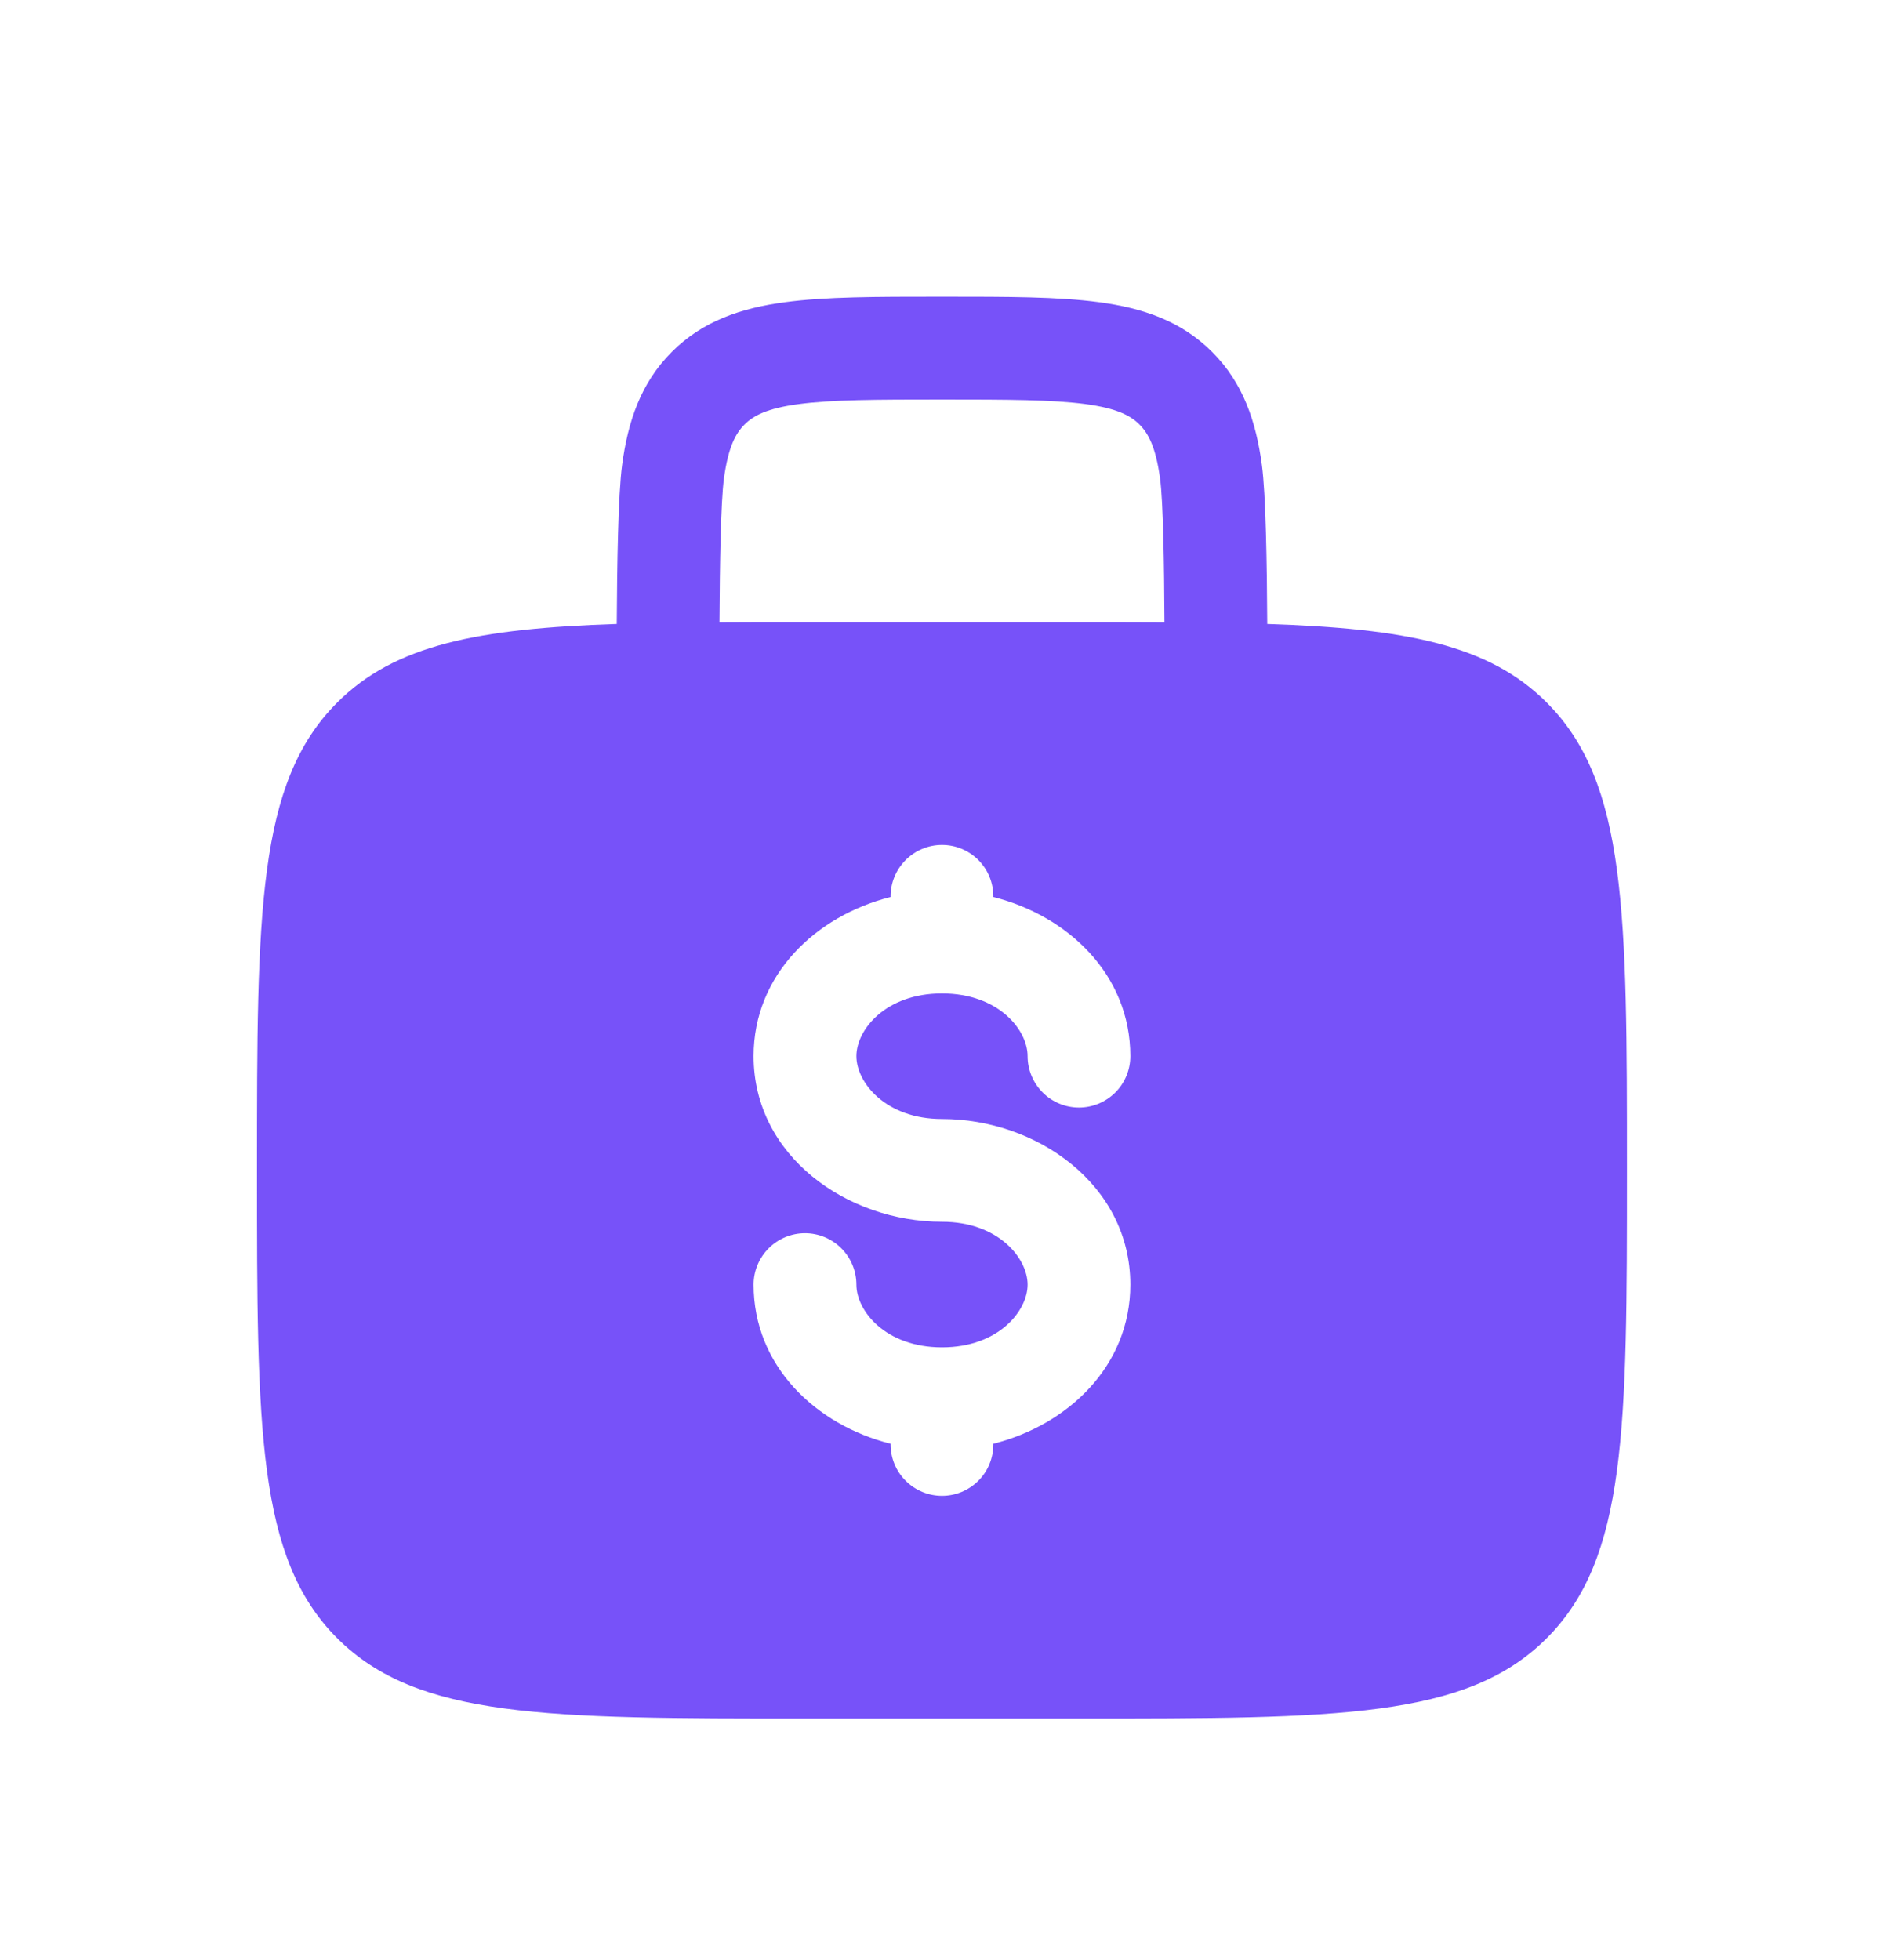 <svg width="25" height="26" viewBox="0 0 25 26" fill="none" xmlns="http://www.w3.org/2000/svg">
<g clip-path="url(#clip0_3204_2377)">
<path fill-rule="evenodd" clip-rule="evenodd" d="M12.547 3.936H12.453C11.635 3.936 10.955 3.936 10.415 4.009C9.844 4.085 9.328 4.254 8.915 4.668C8.5 5.082 8.331 5.598 8.255 6.168C8.203 6.556 8.188 7.482 8.184 8.277C6.346 8.337 5.242 8.552 4.475 9.319C3.41 10.384 3.41 12.098 3.41 15.526C3.41 18.953 3.41 20.668 4.475 21.732C5.541 22.796 7.254 22.797 10.682 22.797H14.318C17.745 22.797 19.46 22.797 20.524 21.732C21.588 20.667 21.589 18.953 21.589 15.526C21.589 12.098 21.589 10.384 20.524 9.319C19.758 8.552 18.654 8.337 16.816 8.277C16.812 7.482 16.797 6.556 16.745 6.169C16.668 5.598 16.499 5.082 16.085 4.669C15.671 4.254 15.156 4.085 14.585 4.009C14.045 3.936 13.363 3.936 12.547 3.936ZM15.452 8.256C15.448 7.486 15.435 6.658 15.394 6.35C15.337 5.931 15.239 5.751 15.121 5.632C15.003 5.514 14.823 5.417 14.403 5.36C13.965 5.302 13.376 5.3 12.5 5.3C11.624 5.3 11.034 5.302 10.595 5.361C10.177 5.417 9.997 5.514 9.878 5.633C9.76 5.752 9.663 5.931 9.606 6.35C9.565 6.659 9.551 7.486 9.547 8.256C9.904 8.254 10.282 8.253 10.682 8.254H14.318C14.719 8.254 15.097 8.254 15.452 8.256ZM12.5 11.208C12.681 11.208 12.854 11.28 12.982 11.408C13.11 11.536 13.181 11.709 13.181 11.89V11.899C14.171 12.148 14.999 12.929 14.999 14.01C14.999 14.191 14.928 14.364 14.8 14.492C14.672 14.62 14.498 14.692 14.318 14.692C14.137 14.692 13.963 14.62 13.836 14.492C13.708 14.364 13.636 14.191 13.636 14.01C13.636 13.661 13.249 13.178 12.5 13.178C11.751 13.178 11.364 13.661 11.364 14.01C11.364 14.359 11.751 14.844 12.5 14.844C13.759 14.844 14.999 15.716 14.999 17.041C14.999 18.122 14.171 18.902 13.181 19.152V19.161C13.181 19.342 13.11 19.516 12.982 19.643C12.854 19.771 12.681 19.843 12.5 19.843C12.319 19.843 12.146 19.771 12.018 19.643C11.89 19.516 11.818 19.342 11.818 19.161V19.152C10.828 18.903 10 18.122 10 17.041C10 16.86 10.072 16.687 10.2 16.559C10.328 16.431 10.501 16.359 10.682 16.359C10.863 16.359 11.036 16.431 11.164 16.559C11.292 16.687 11.364 16.86 11.364 17.041C11.364 17.39 11.751 17.873 12.5 17.873C13.249 17.873 13.636 17.39 13.636 17.041C13.636 16.692 13.249 16.207 12.5 16.207C11.241 16.207 10 15.335 10 14.01C10 12.929 10.828 12.148 11.818 11.899V11.89C11.818 11.709 11.89 11.536 12.018 11.408C12.146 11.28 12.319 11.208 12.5 11.208Z" fill="#7752F9"/>
</g>
<defs>
<clipPath id="clip0_3204_2377">
<rect x="2.312" y="3.179" width="20.376" height="20.376" rx="3.821" fill="white"/>
</clipPath>
</defs>
</svg>
